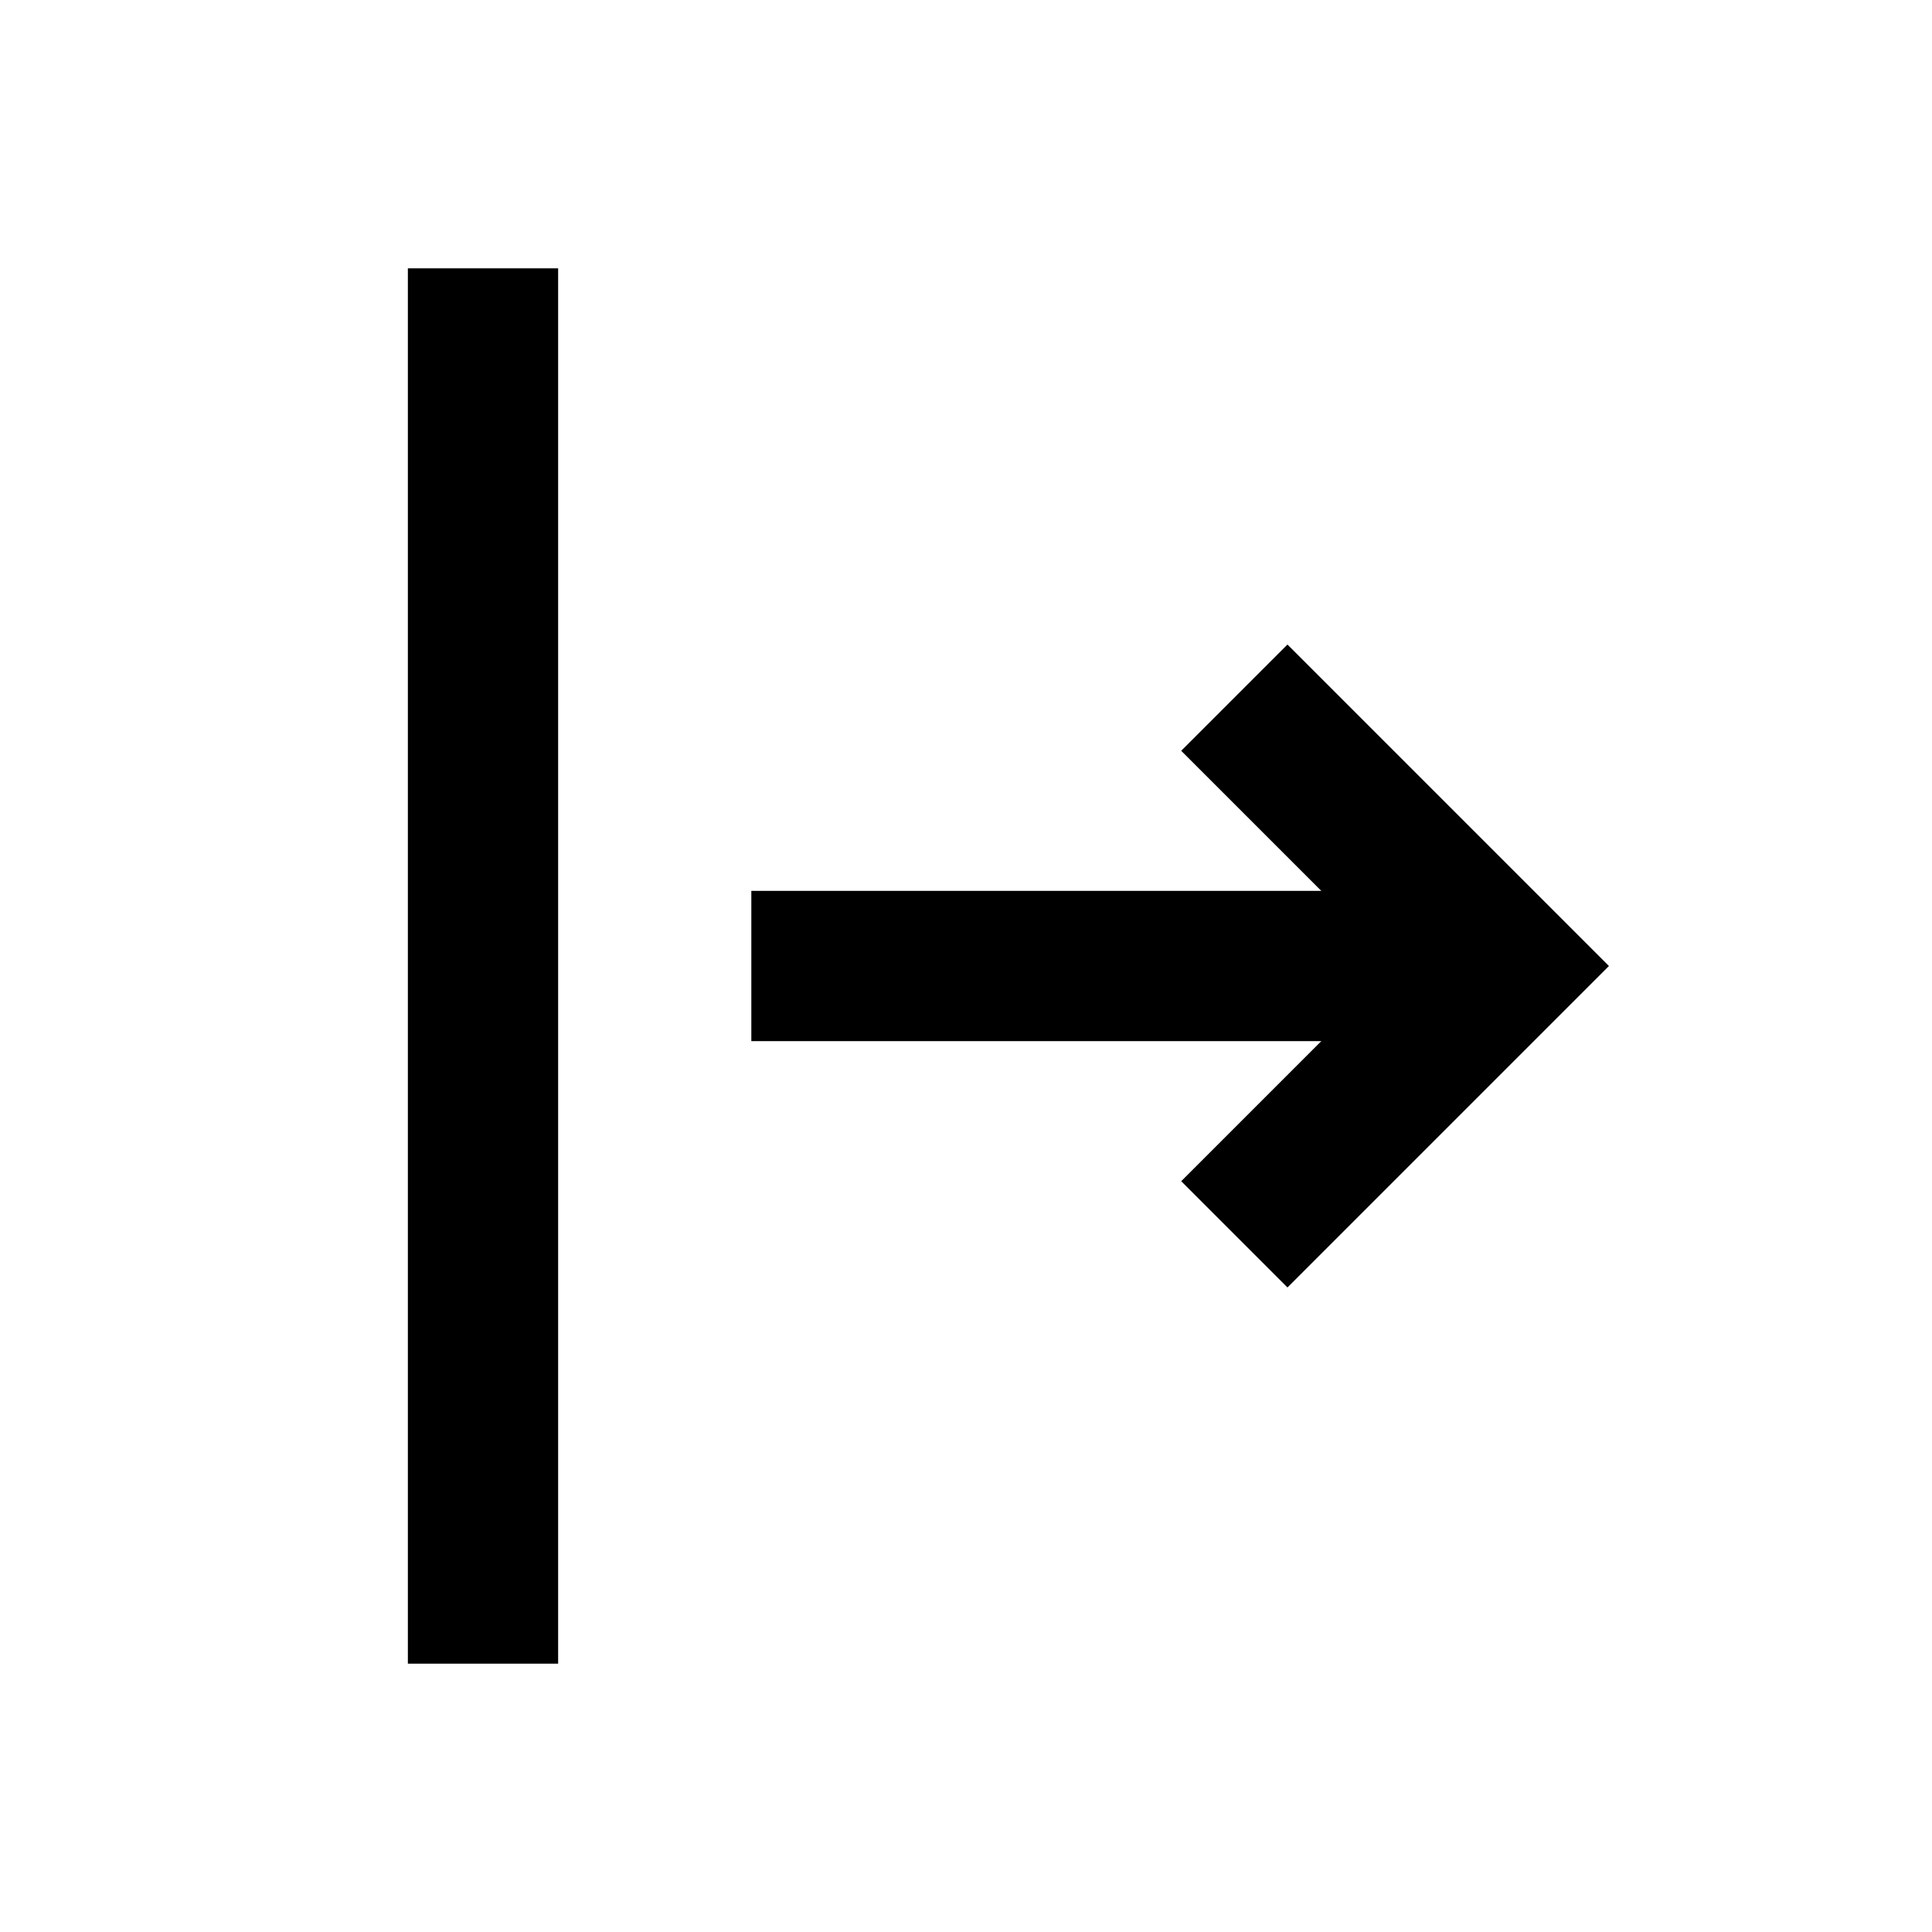 <svg width="18" height="18" viewBox="0 0 18 18" fill="none" xmlns="http://www.w3.org/2000/svg">
<path d="M4.5 2.5V15.5" stroke="black" stroke-width="1.4"/>
<path d="M14 9H7" stroke="black" stroke-width="1.4"/>
<path d="M11.5 6.5L14 9L11.5 11.5" stroke="black" stroke-width="1.4"/>
</svg>
